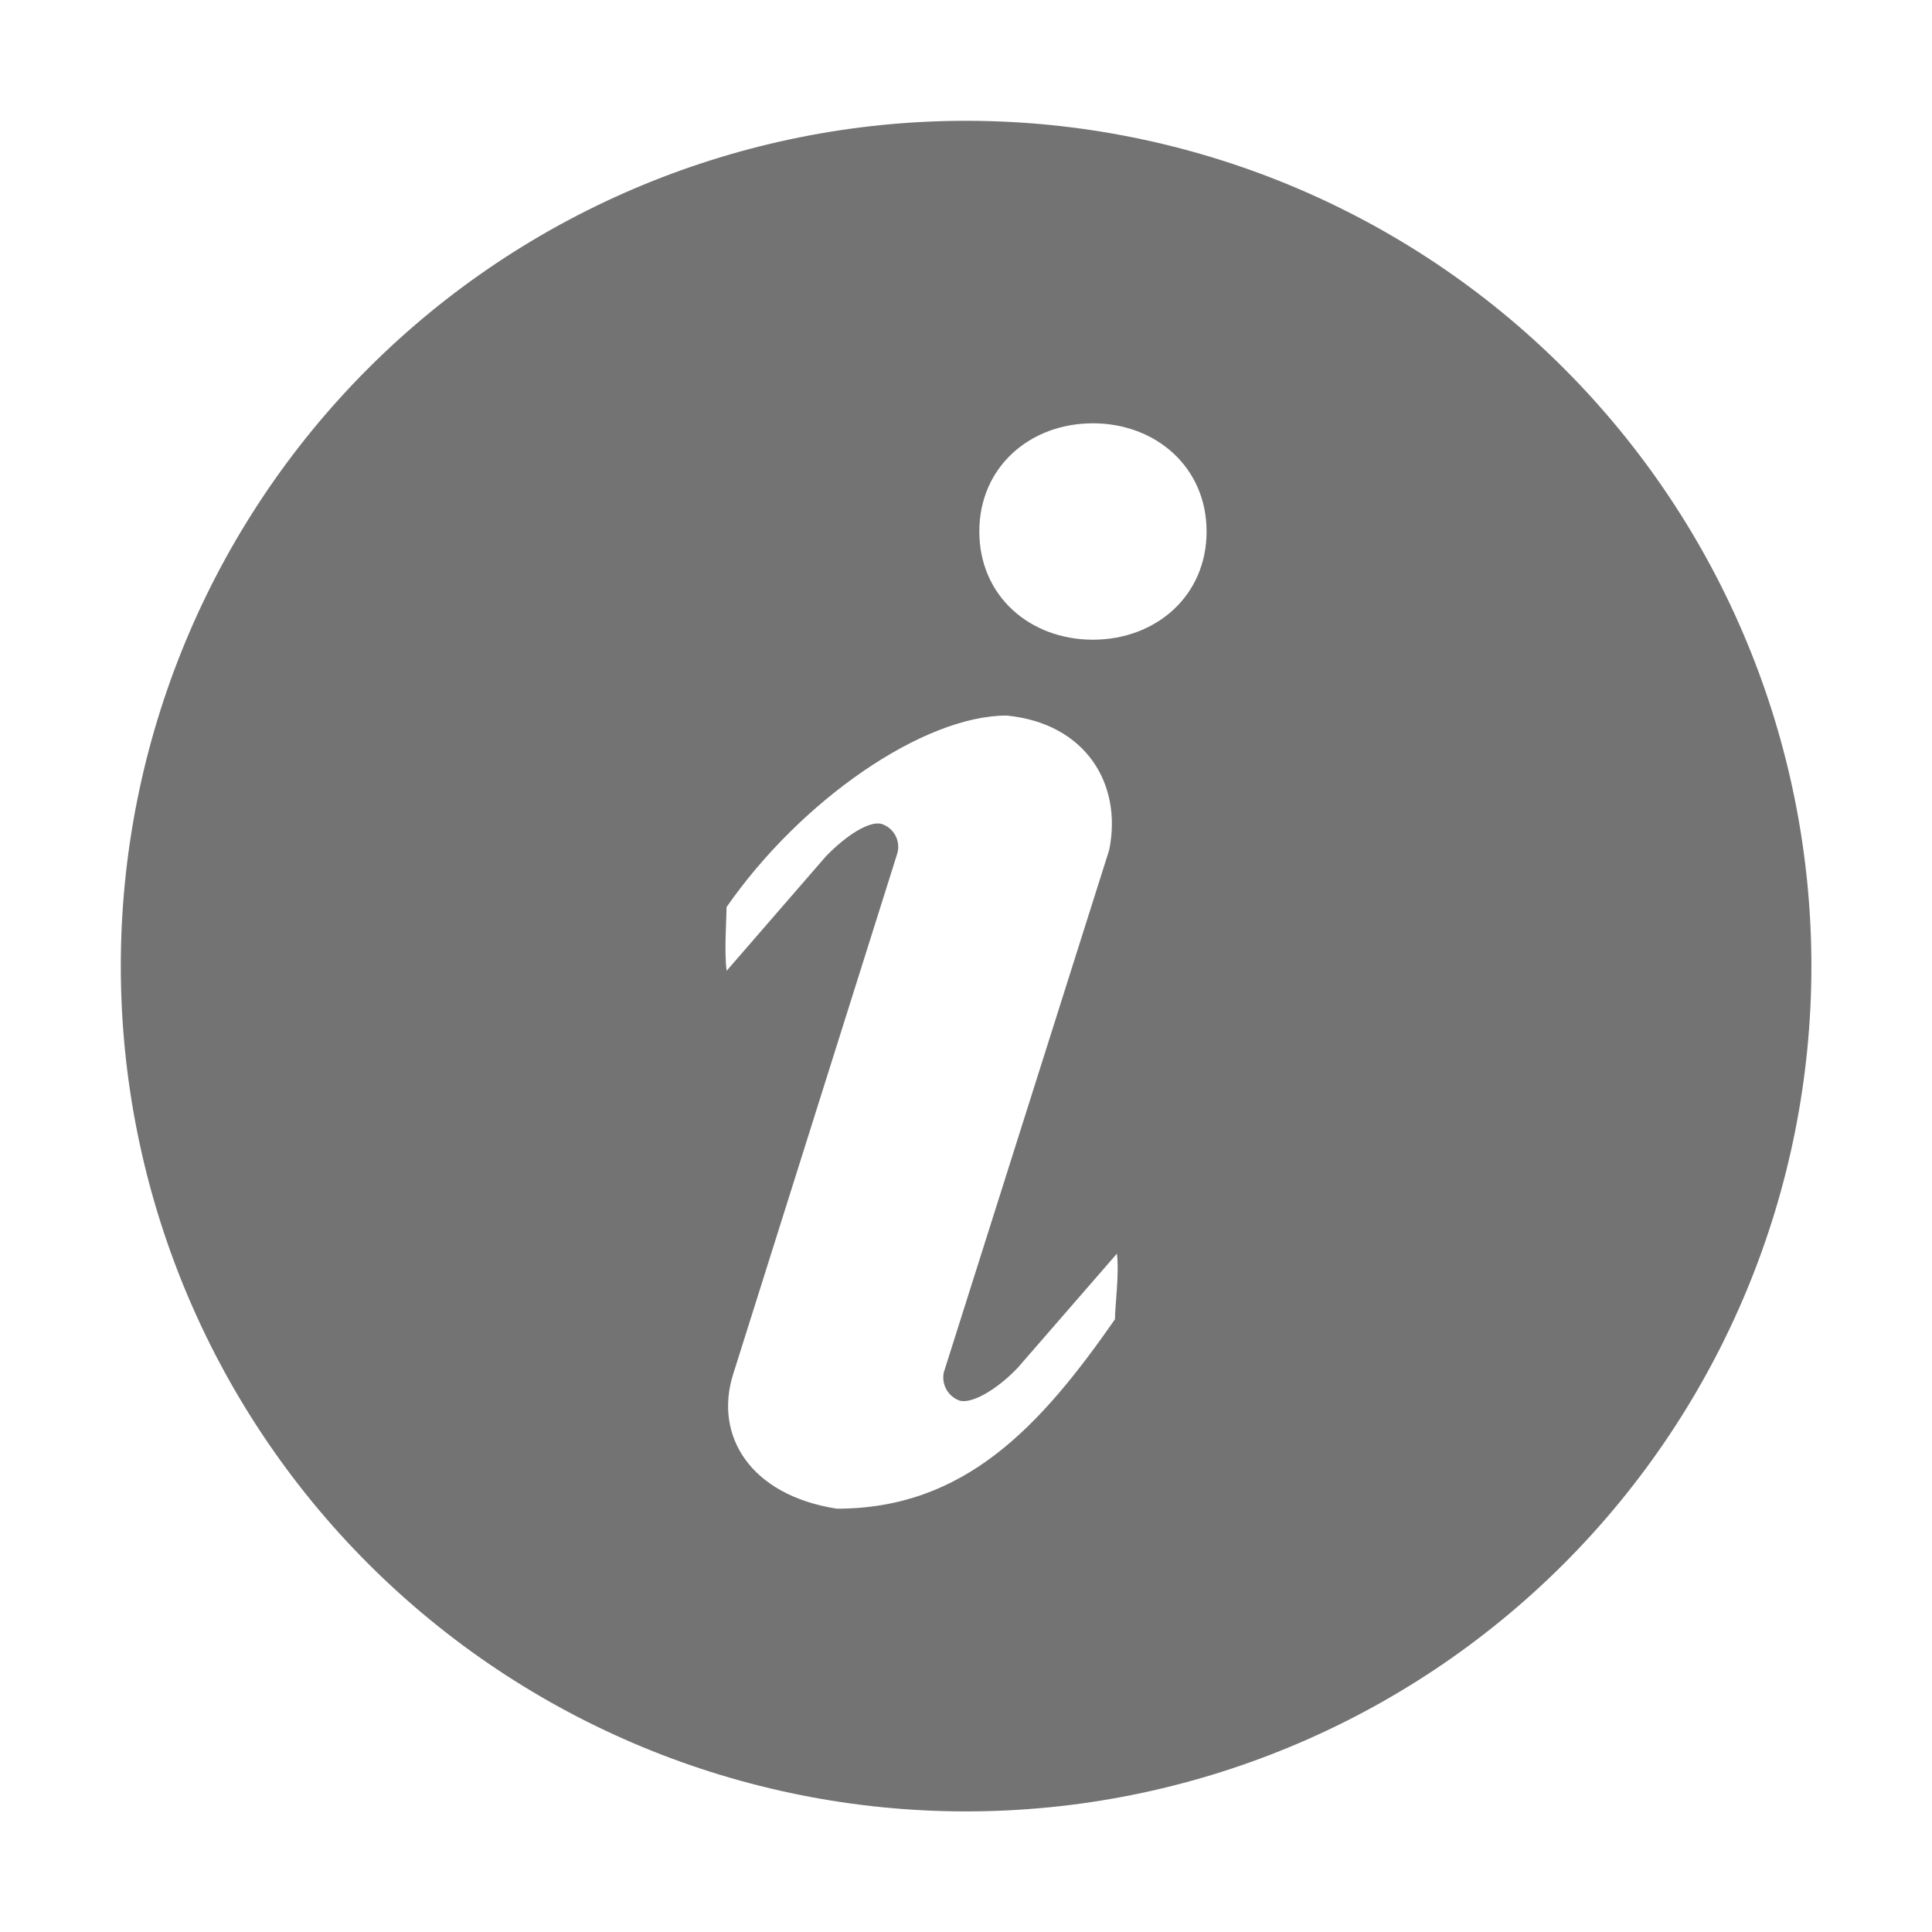 <svg width="19" height="19" viewBox="0 0 19 19" fill="none" xmlns="http://www.w3.org/2000/svg">
<g opacity="0.55">
<path d="M9.501 1.188C11.705 1.188 13.82 2.063 15.379 3.622C16.938 5.181 17.814 7.296 17.814 9.501C17.814 11.705 16.938 13.82 15.379 15.379C13.82 16.938 11.705 17.814 9.501 17.814C7.296 17.814 5.181 16.938 3.622 15.379C2.063 13.82 1.188 11.705 1.188 9.501C1.188 7.296 2.063 5.181 3.622 3.622C5.181 2.063 7.296 1.188 9.501 1.188ZM10.748 6.291C11.365 6.291 11.866 5.863 11.866 5.227C11.866 4.592 11.364 4.163 10.748 4.163C10.13 4.163 9.631 4.592 9.631 5.227C9.631 5.863 10.13 6.291 10.748 6.291ZM10.965 12.973C10.965 12.846 11.009 12.516 10.984 12.329L10.008 13.452C9.806 13.665 9.553 13.812 9.434 13.773C9.38 13.753 9.335 13.714 9.307 13.664C9.279 13.614 9.27 13.556 9.281 13.499L10.908 8.36C11.041 7.708 10.675 7.113 9.9 7.037C9.081 7.037 7.877 7.867 7.145 8.921C7.145 9.046 7.121 9.36 7.146 9.547L8.121 8.423C8.323 8.213 8.558 8.064 8.676 8.105C8.735 8.126 8.783 8.169 8.81 8.225C8.837 8.281 8.841 8.345 8.821 8.404L7.209 13.518C7.022 14.117 7.375 14.704 8.23 14.837C9.489 14.837 10.232 14.027 10.966 12.973H10.965Z" fill="black"/>
</g>
</svg>
